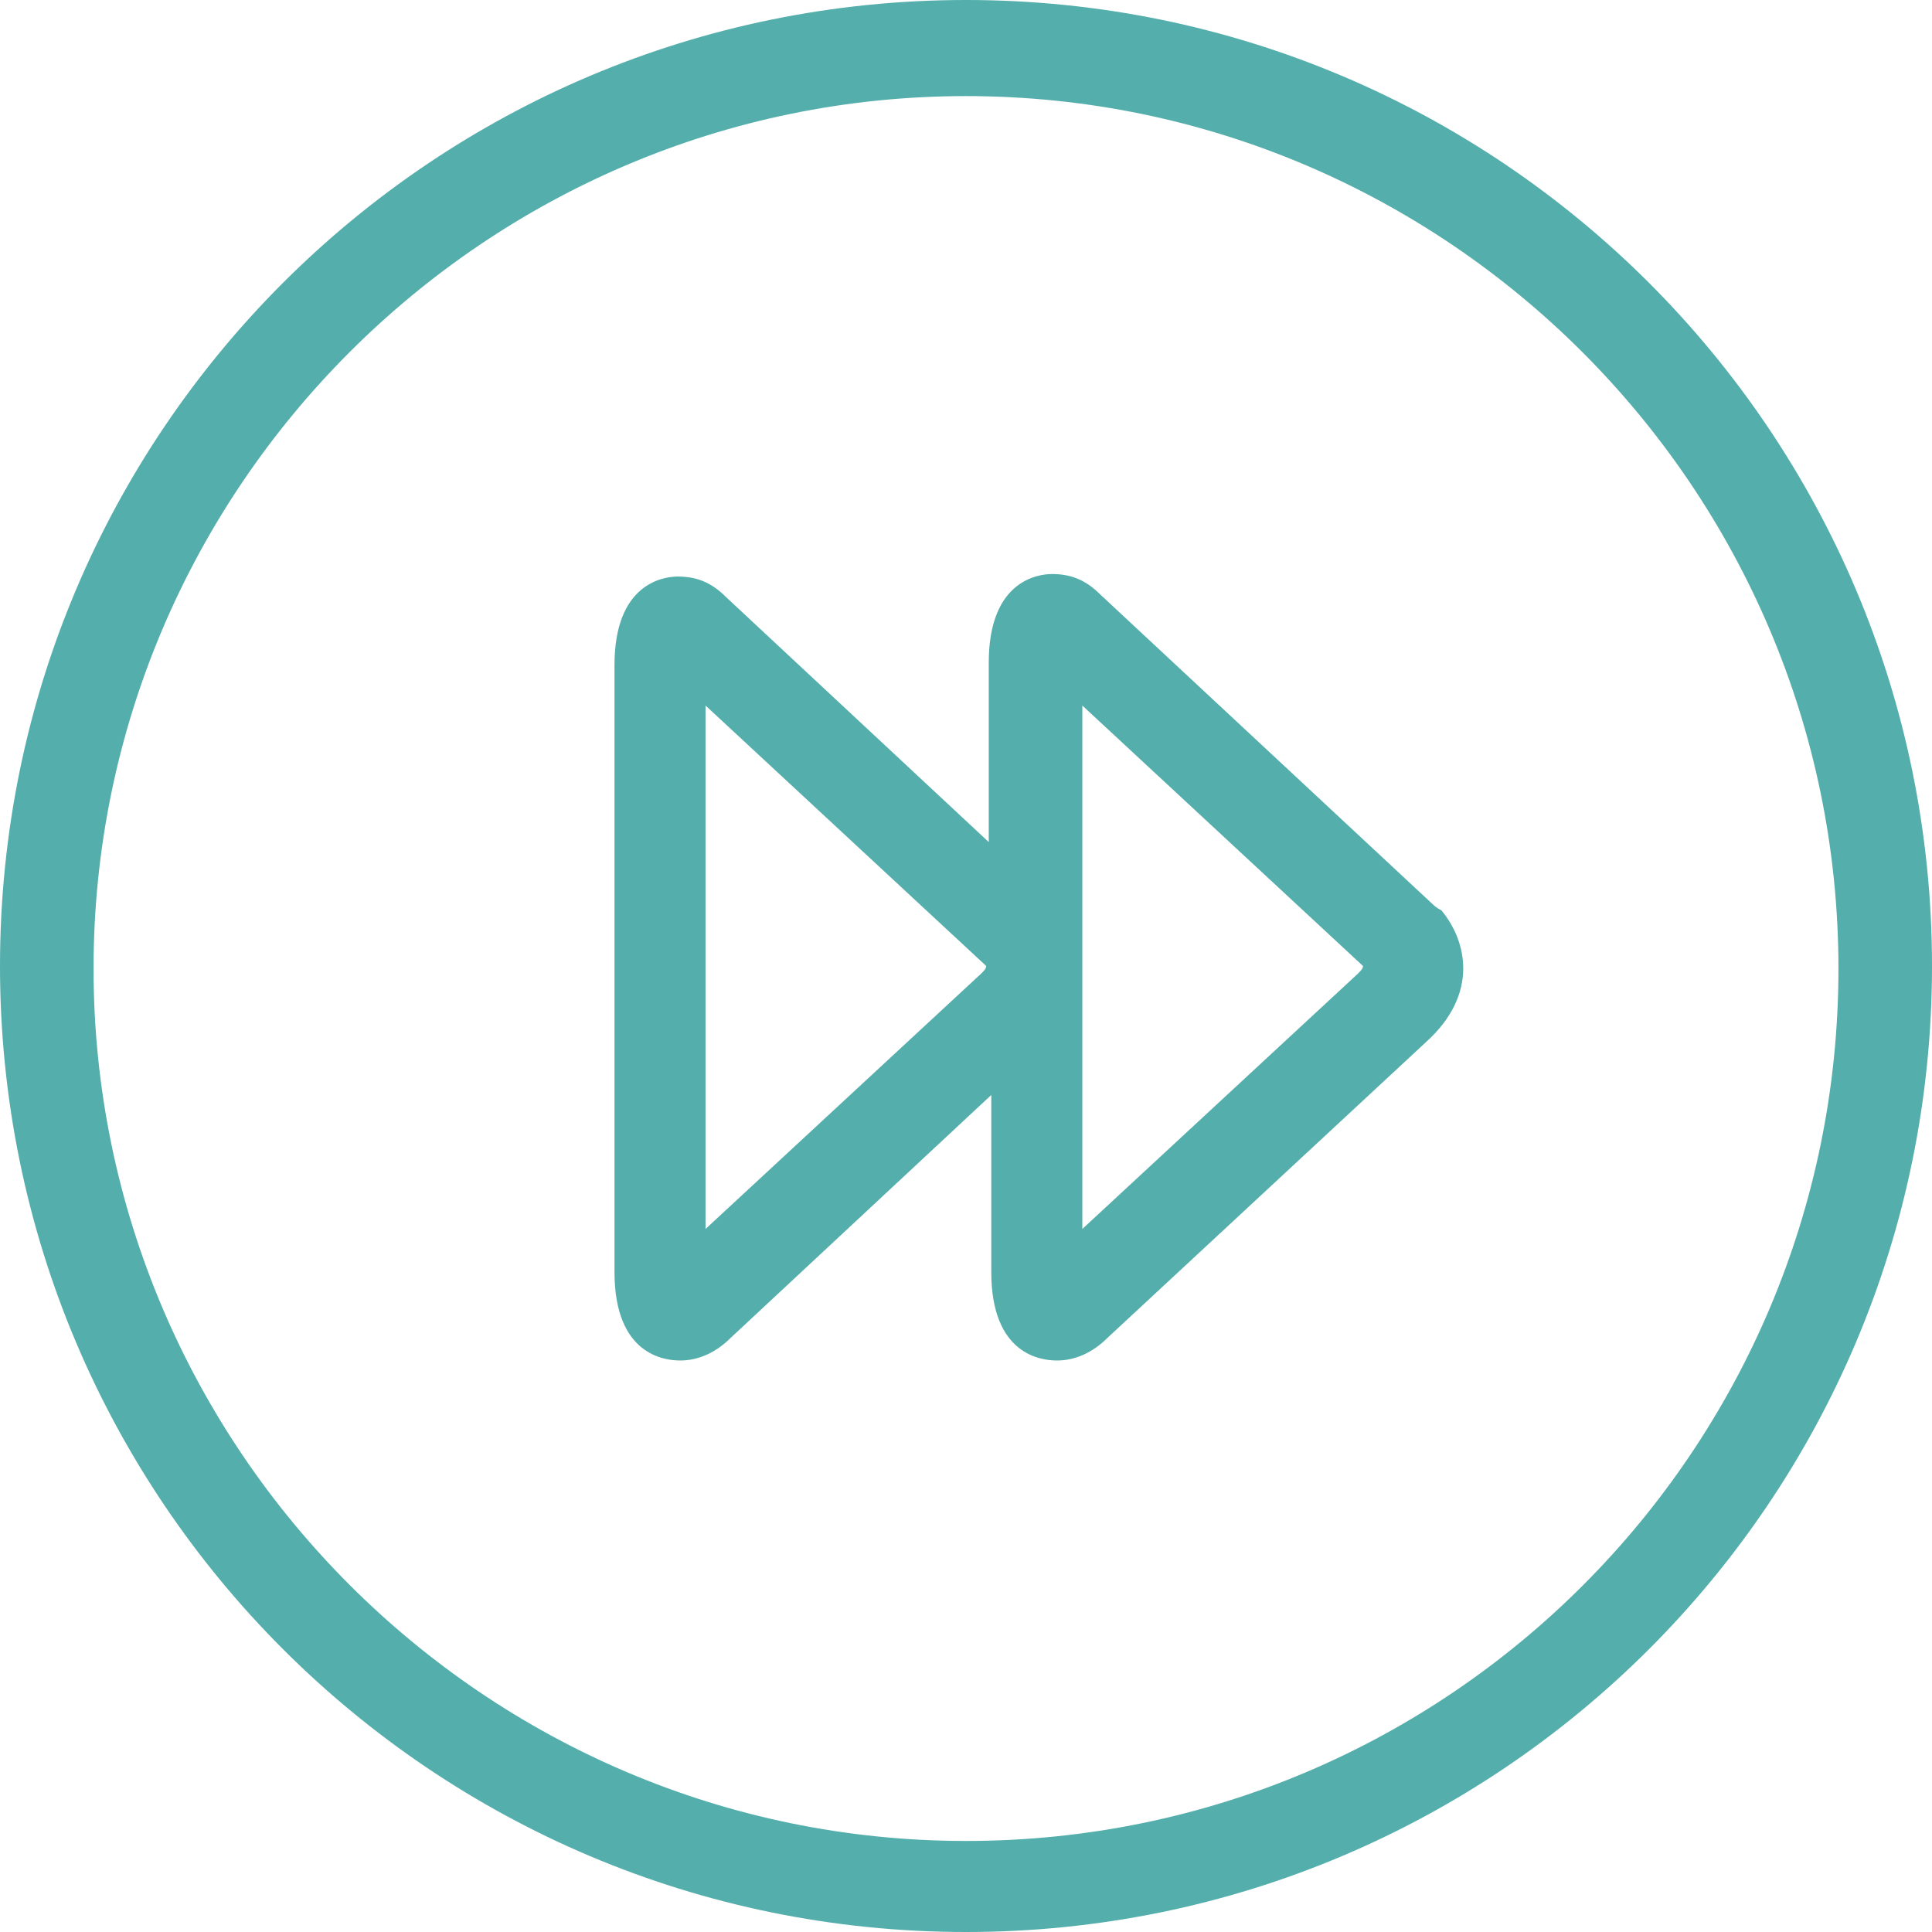 <?xml version="1.0" encoding="UTF-8"?> <svg xmlns="http://www.w3.org/2000/svg" xmlns:xlink="http://www.w3.org/1999/xlink" width="400" zoomAndPan="magnify" viewBox="0 0 300 300" height="400" preserveAspectRatio="xMidYMid meet" version="1.2"><g id="96d98ada7a"><path style=" stroke:none;fill-rule:nonzero;fill:#54aeab;fill-opacity:1;" d="M 150 0 C 67.148 0 0 67.148 0 150 C 0 232.852 67.148 300 150 300 C 232.852 300 300 232.852 300 150 C 300 67.148 232.852 0 150 0 Z M 150 285.863 C 75.395 285.863 14.527 225 14.527 150.395 C 14.527 75.785 75.395 14.922 150 14.922 C 224.605 14.922 285.473 75.785 285.473 150.395 C 285.473 225 225 285.863 150 285.863 Z M 222.645 140.574 L 170.812 92.277 C 168.457 89.922 166.098 89.137 163.352 89.137 C 160.996 89.137 153.535 90.312 153.535 102.879 L 153.535 130.758 L 112.695 92.672 C 110.34 90.312 107.984 89.527 105.234 89.527 C 102.879 89.527 95.418 90.707 95.418 103.273 L 95.418 197.512 C 95.418 210.473 103.273 211.258 105.629 211.258 C 108.375 211.258 111.125 210.078 113.48 207.723 L 153.926 170.027 L 153.926 197.512 C 153.926 210.473 161.781 211.258 164.137 211.258 C 166.887 211.258 169.633 210.078 171.988 207.723 L 221.465 161.781 C 229.711 154.32 227.75 146.074 223.82 141.359 C 223.035 140.969 222.645 140.574 222.645 140.574 Z M 152.355 151.18 L 109.555 190.836 L 109.555 109.555 L 153.141 150 C 153.141 150.395 152.75 150.785 152.355 151.18 Z M 210.863 151.18 L 168.062 190.836 L 168.062 109.555 L 211.648 150 C 211.648 150.395 211.258 150.785 210.863 151.18 Z M 210.863 151.18 "></path></g></svg> 